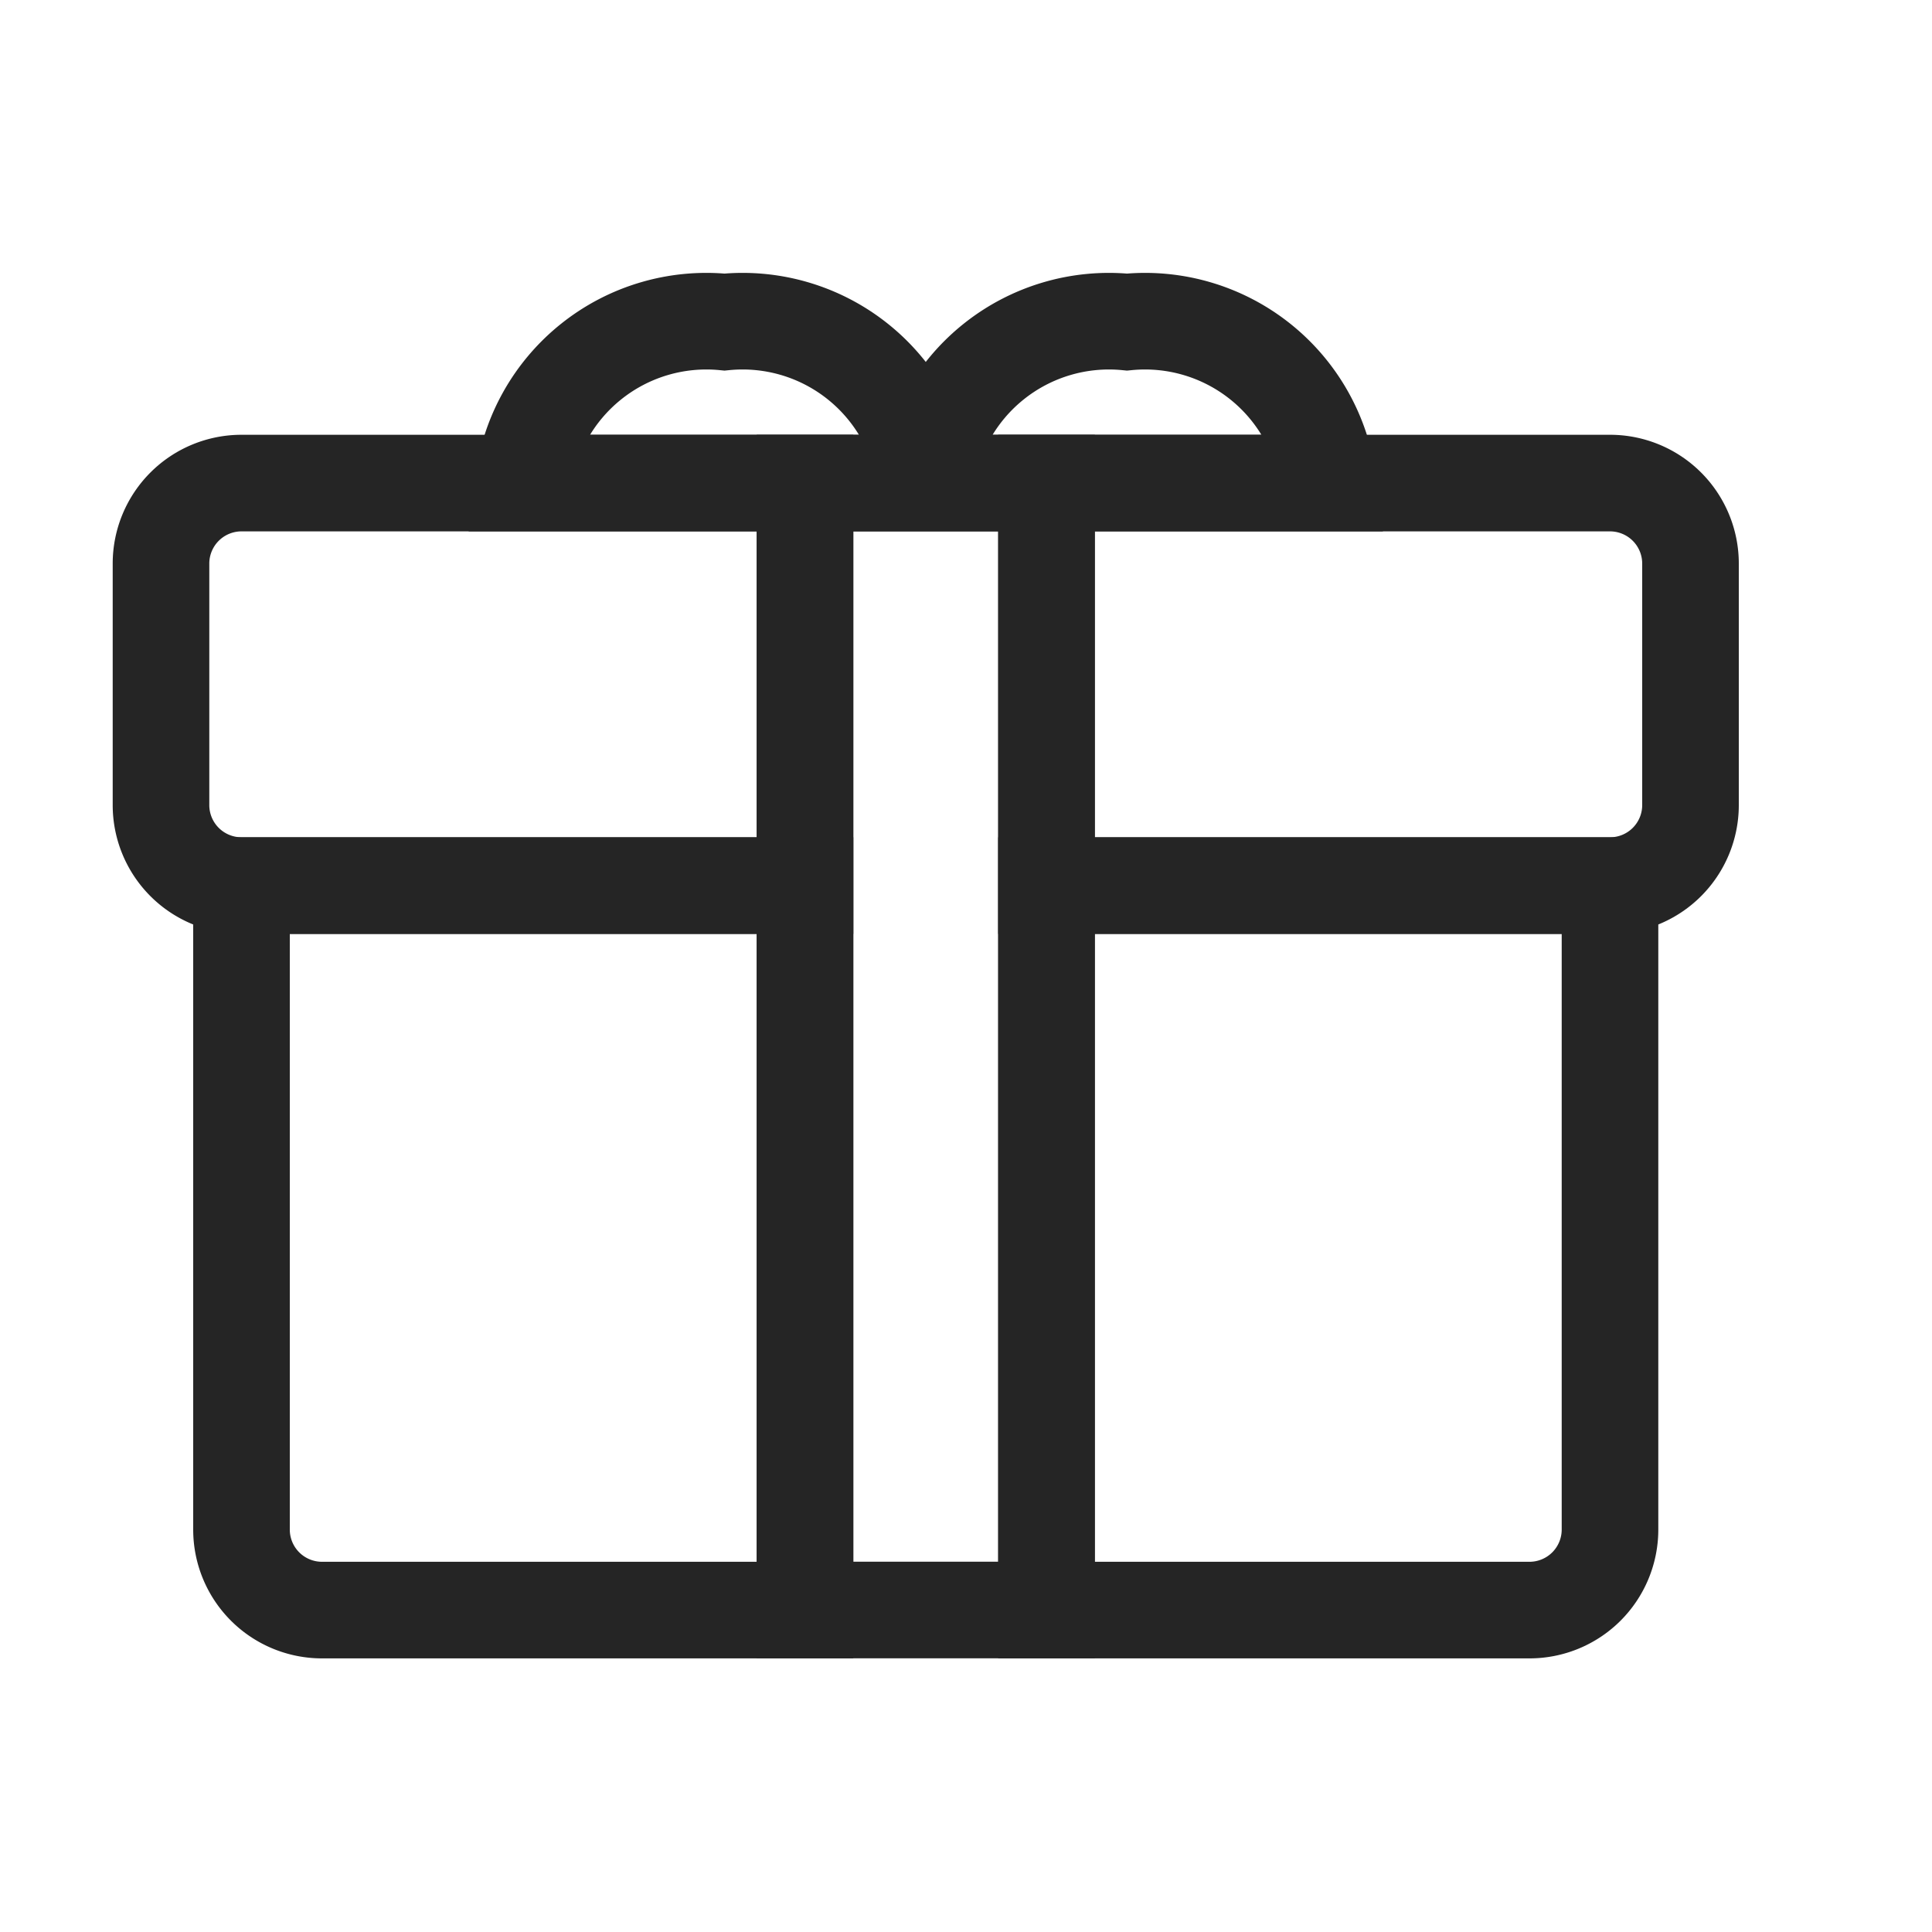 <svg id="my_gift_icn" xmlns="http://www.w3.org/2000/svg" width="24" height="24" viewBox="0 0 24 24">
  <g id="그룹_4578" data-name="그룹 4578" transform="translate(0 1.313)">
    <rect id="사각형_2766" data-name="사각형 2766" width="3" height="13.999" transform="translate(10 4.688)" fill="none" stroke="#252525" stroke-width="1.2"/>
    <path id="패스_12251" data-name="패스 12251" d="M16.667,2.5a2.293,2.293,0,0,0-2.5-2,2.293,2.293,0,0,0-2.5,2h-5a2.292,2.292,0,0,1,2.5-2,2.292,2.292,0,0,1,2.5,2Z" transform="translate(-0.167 2.188)" fill="none" stroke="#252525" stroke-width="1.2"/>
    <path id="사각형_3411" data-name="사각형 3411" d="M1,0H8A0,0,0,0,1,8,0V5A0,0,0,0,1,8,5H1A1,1,0,0,1,0,4V1A1,1,0,0,1,1,0Z" transform="translate(2 4.688)" fill="none" stroke="#252525" stroke-width="1.2"/>
    <path id="사각형_3413" data-name="사각형 3413" d="M0,0H7A0,0,0,0,1,7,0V9A0,0,0,0,1,7,9H1A1,1,0,0,1,0,8V0A0,0,0,0,1,0,0Z" transform="translate(3 9.688)" fill="none" stroke="#252525" stroke-width="1.2"/>
    <path id="사각형_3414" data-name="사각형 3414" d="M0,0H7A0,0,0,0,1,7,0V8A1,1,0,0,1,6,9H0A0,0,0,0,1,0,9V0A0,0,0,0,1,0,0Z" transform="translate(13 9.688)" fill="none" stroke="#252525" stroke-width="1.2"/>
    <path id="사각형_3412" data-name="사각형 3412" d="M0,0H7A1,1,0,0,1,8,1V4A1,1,0,0,1,7,5H0A0,0,0,0,1,0,5V0A0,0,0,0,1,0,0Z" transform="translate(13 4.688)" fill="none" stroke="#252525" stroke-width="1.2"/>
  </g>
  <rect id="사각형_30734" data-name="사각형 30734" width="24" height="24" fill="none"/>
</svg>
